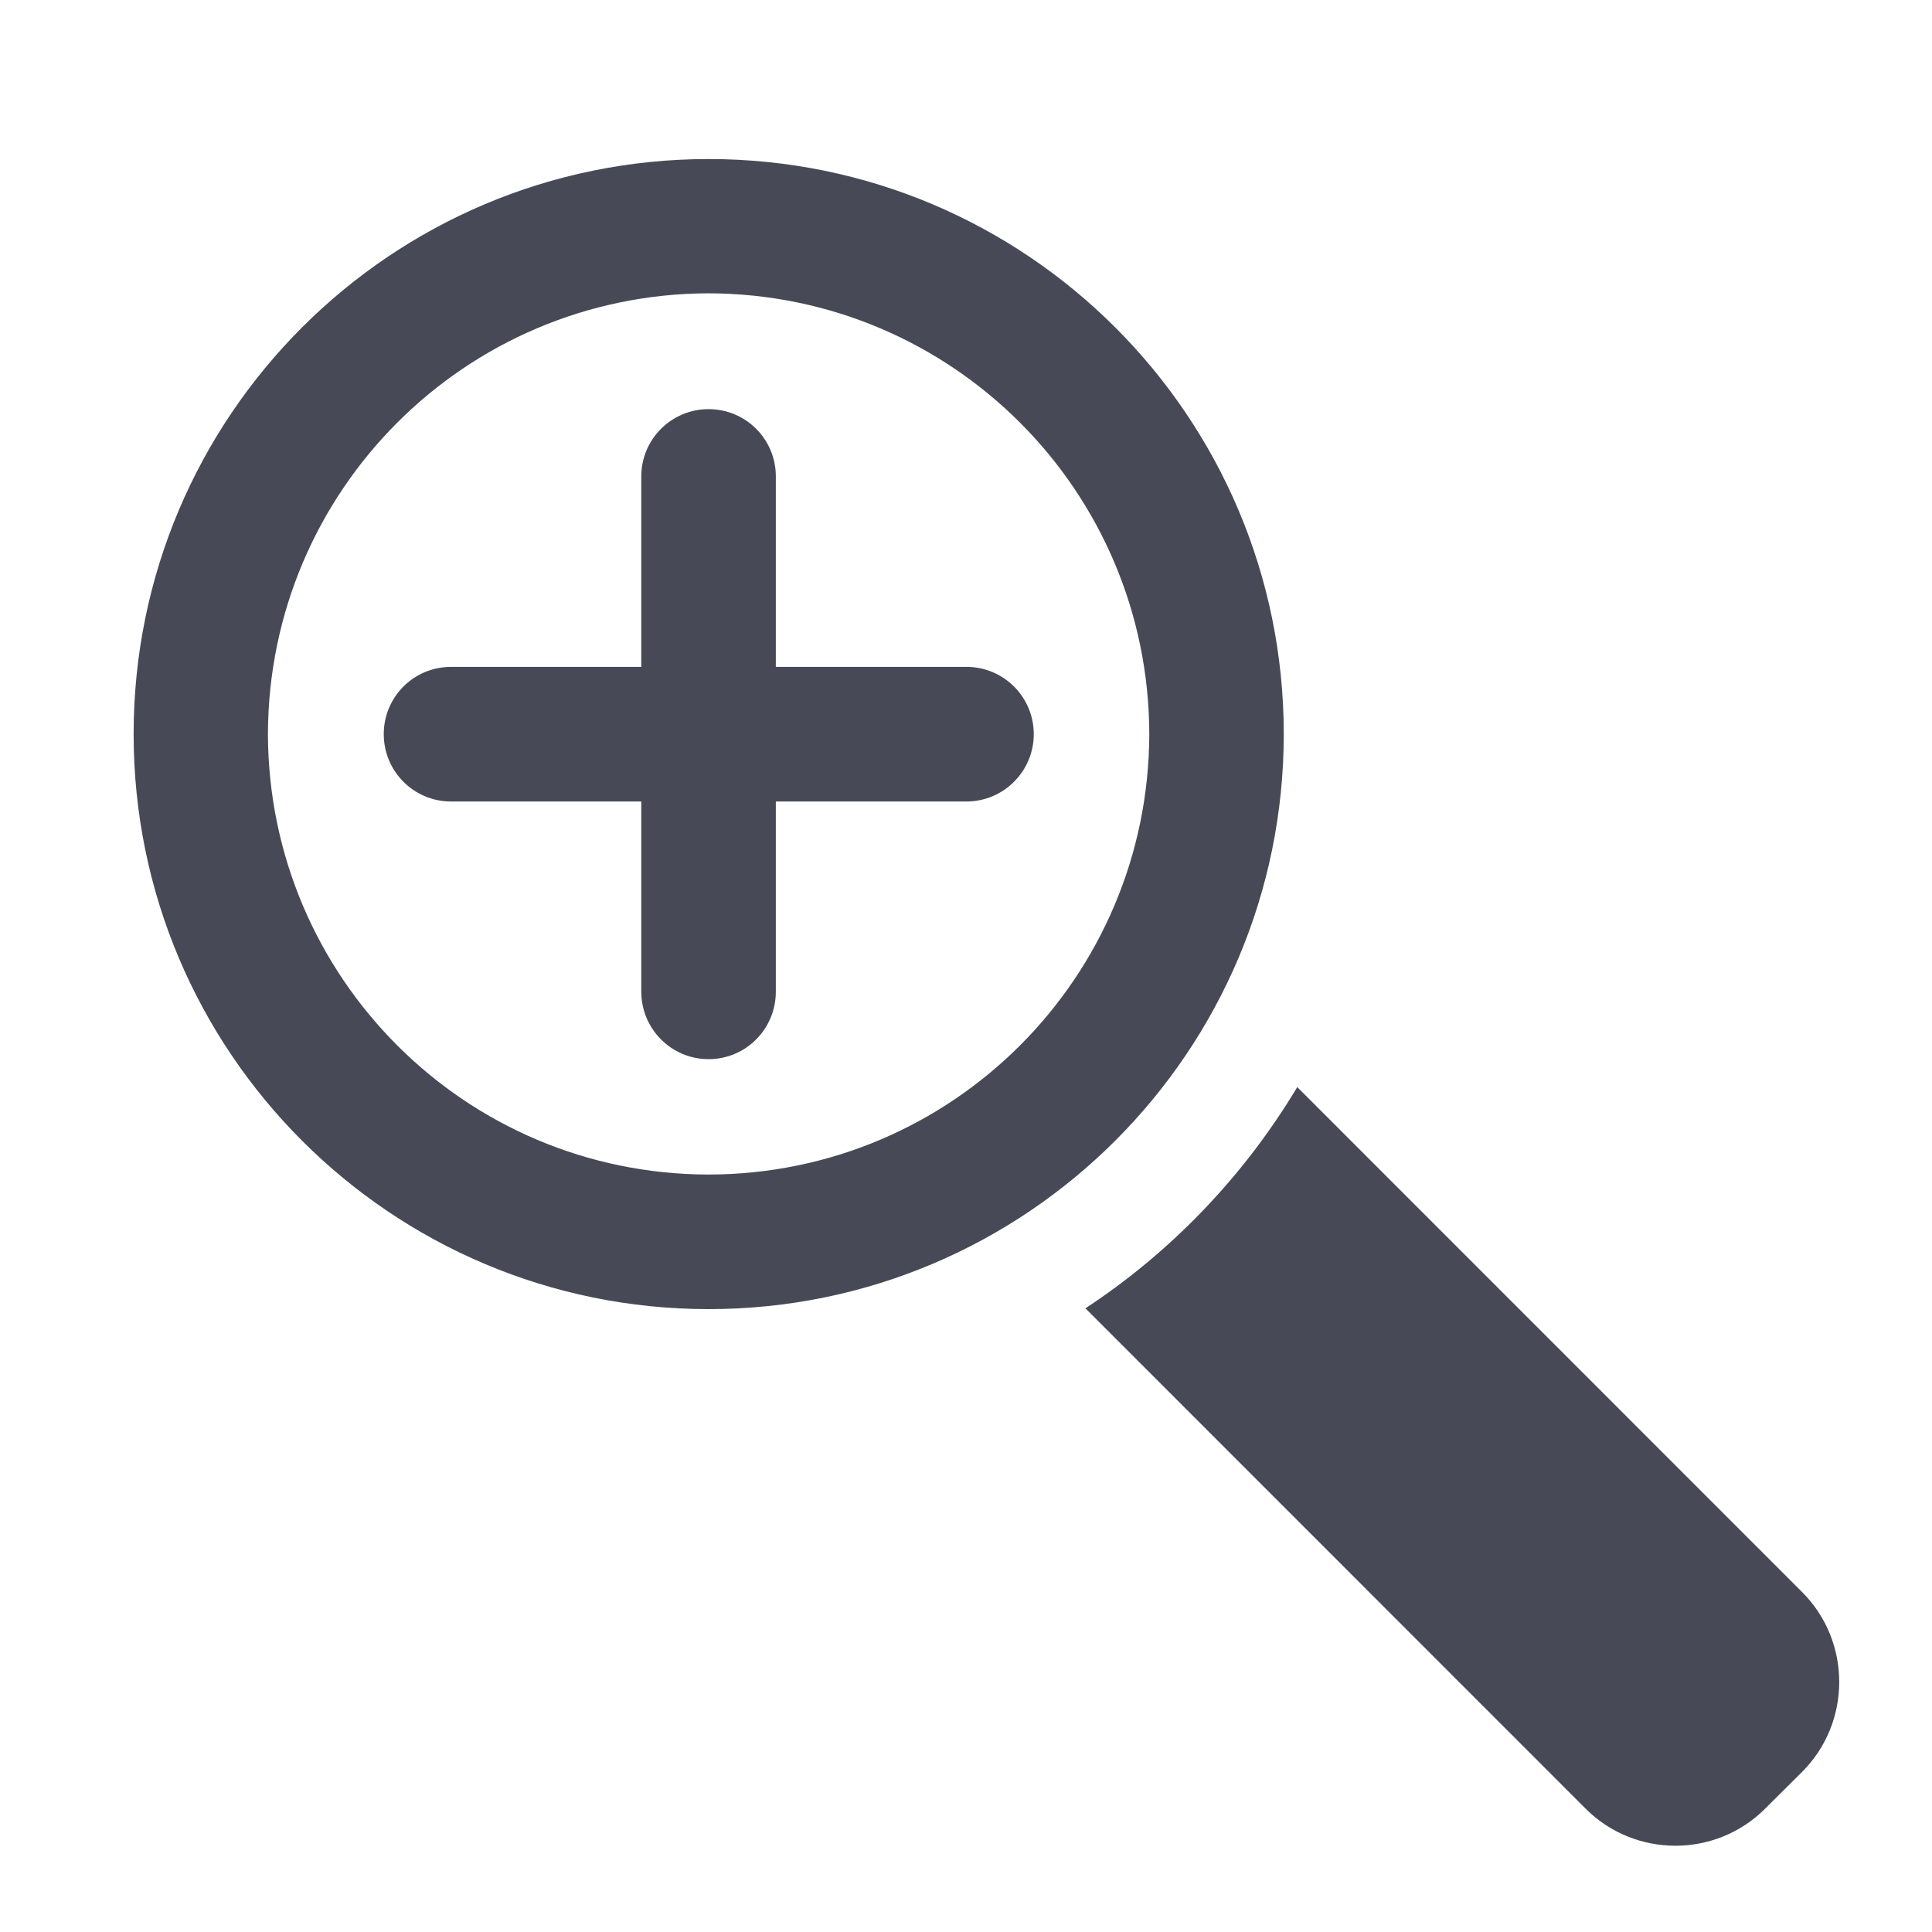 <?xml version="1.0" encoding="utf-8"?>
<!-- Generator: Adobe Illustrator 16.0.4, SVG Export Plug-In . SVG Version: 6.00 Build 0)  -->
<!DOCTYPE svg PUBLIC "-//W3C//DTD SVG 1.1//EN" "http://www.w3.org/Graphics/SVG/1.1/DTD/svg11.dtd">
<svg version="1.1" id="Layer_1" xmlns="http://www.w3.org/2000/svg" xmlns:xlink="http://www.w3.org/1999/xlink" x="0px" y="0px"
	 width="56.693px" height="56.693px" viewBox="0 0 56.693 56.693" enable-background="new 0 0 56.693 56.693" xml:space="preserve">
<g>
	<path fill="#474A56" d="M37.671,21.54c0-9.32-7.558-16.873-16.878-16.873c-9.319,0-16.872,7.553-16.872,16.873
		c0,9.319,7.553,16.875,16.872,16.875C30.113,38.415,37.671,30.858,37.671,21.54z M20.793,34.466
		C13.651,34.456,7.882,28.68,7.862,21.54c0.02-7.141,5.789-12.914,12.931-12.933c7.146,0.019,12.915,5.792,12.932,12.933
		C33.708,28.68,27.939,34.456,20.793,34.466z"/>
	<path fill="#474A56" d="M52.884,46.72l-14.817-14.82c-1.562,2.604-3.685,4.826-6.216,6.492l14.678,14.682
		c1.449,1.451,3.822,1.451,5.271-0.004l1.084-1.078C54.333,50.542,54.333,48.169,52.884,46.72z"/>
	<path fill="#474A56" d="M28.362,19.569h-5.596v-5.59c0-1.091-0.879-1.973-1.974-1.973c-1.089,0-1.974,0.882-1.974,1.973v5.59
		h-5.584c-1.094,0-1.973,0.882-1.973,1.974c0,1.089,0.879,1.976,1.973,1.976h5.584v5.581c0,1.095,0.885,1.98,1.974,1.98
		c1.095,0,1.974-0.885,1.974-1.98v-5.581h5.596c1.089,0,1.973-0.887,1.973-1.976C30.335,20.451,29.451,19.569,28.362,19.569z"/>
</g>
</svg>
